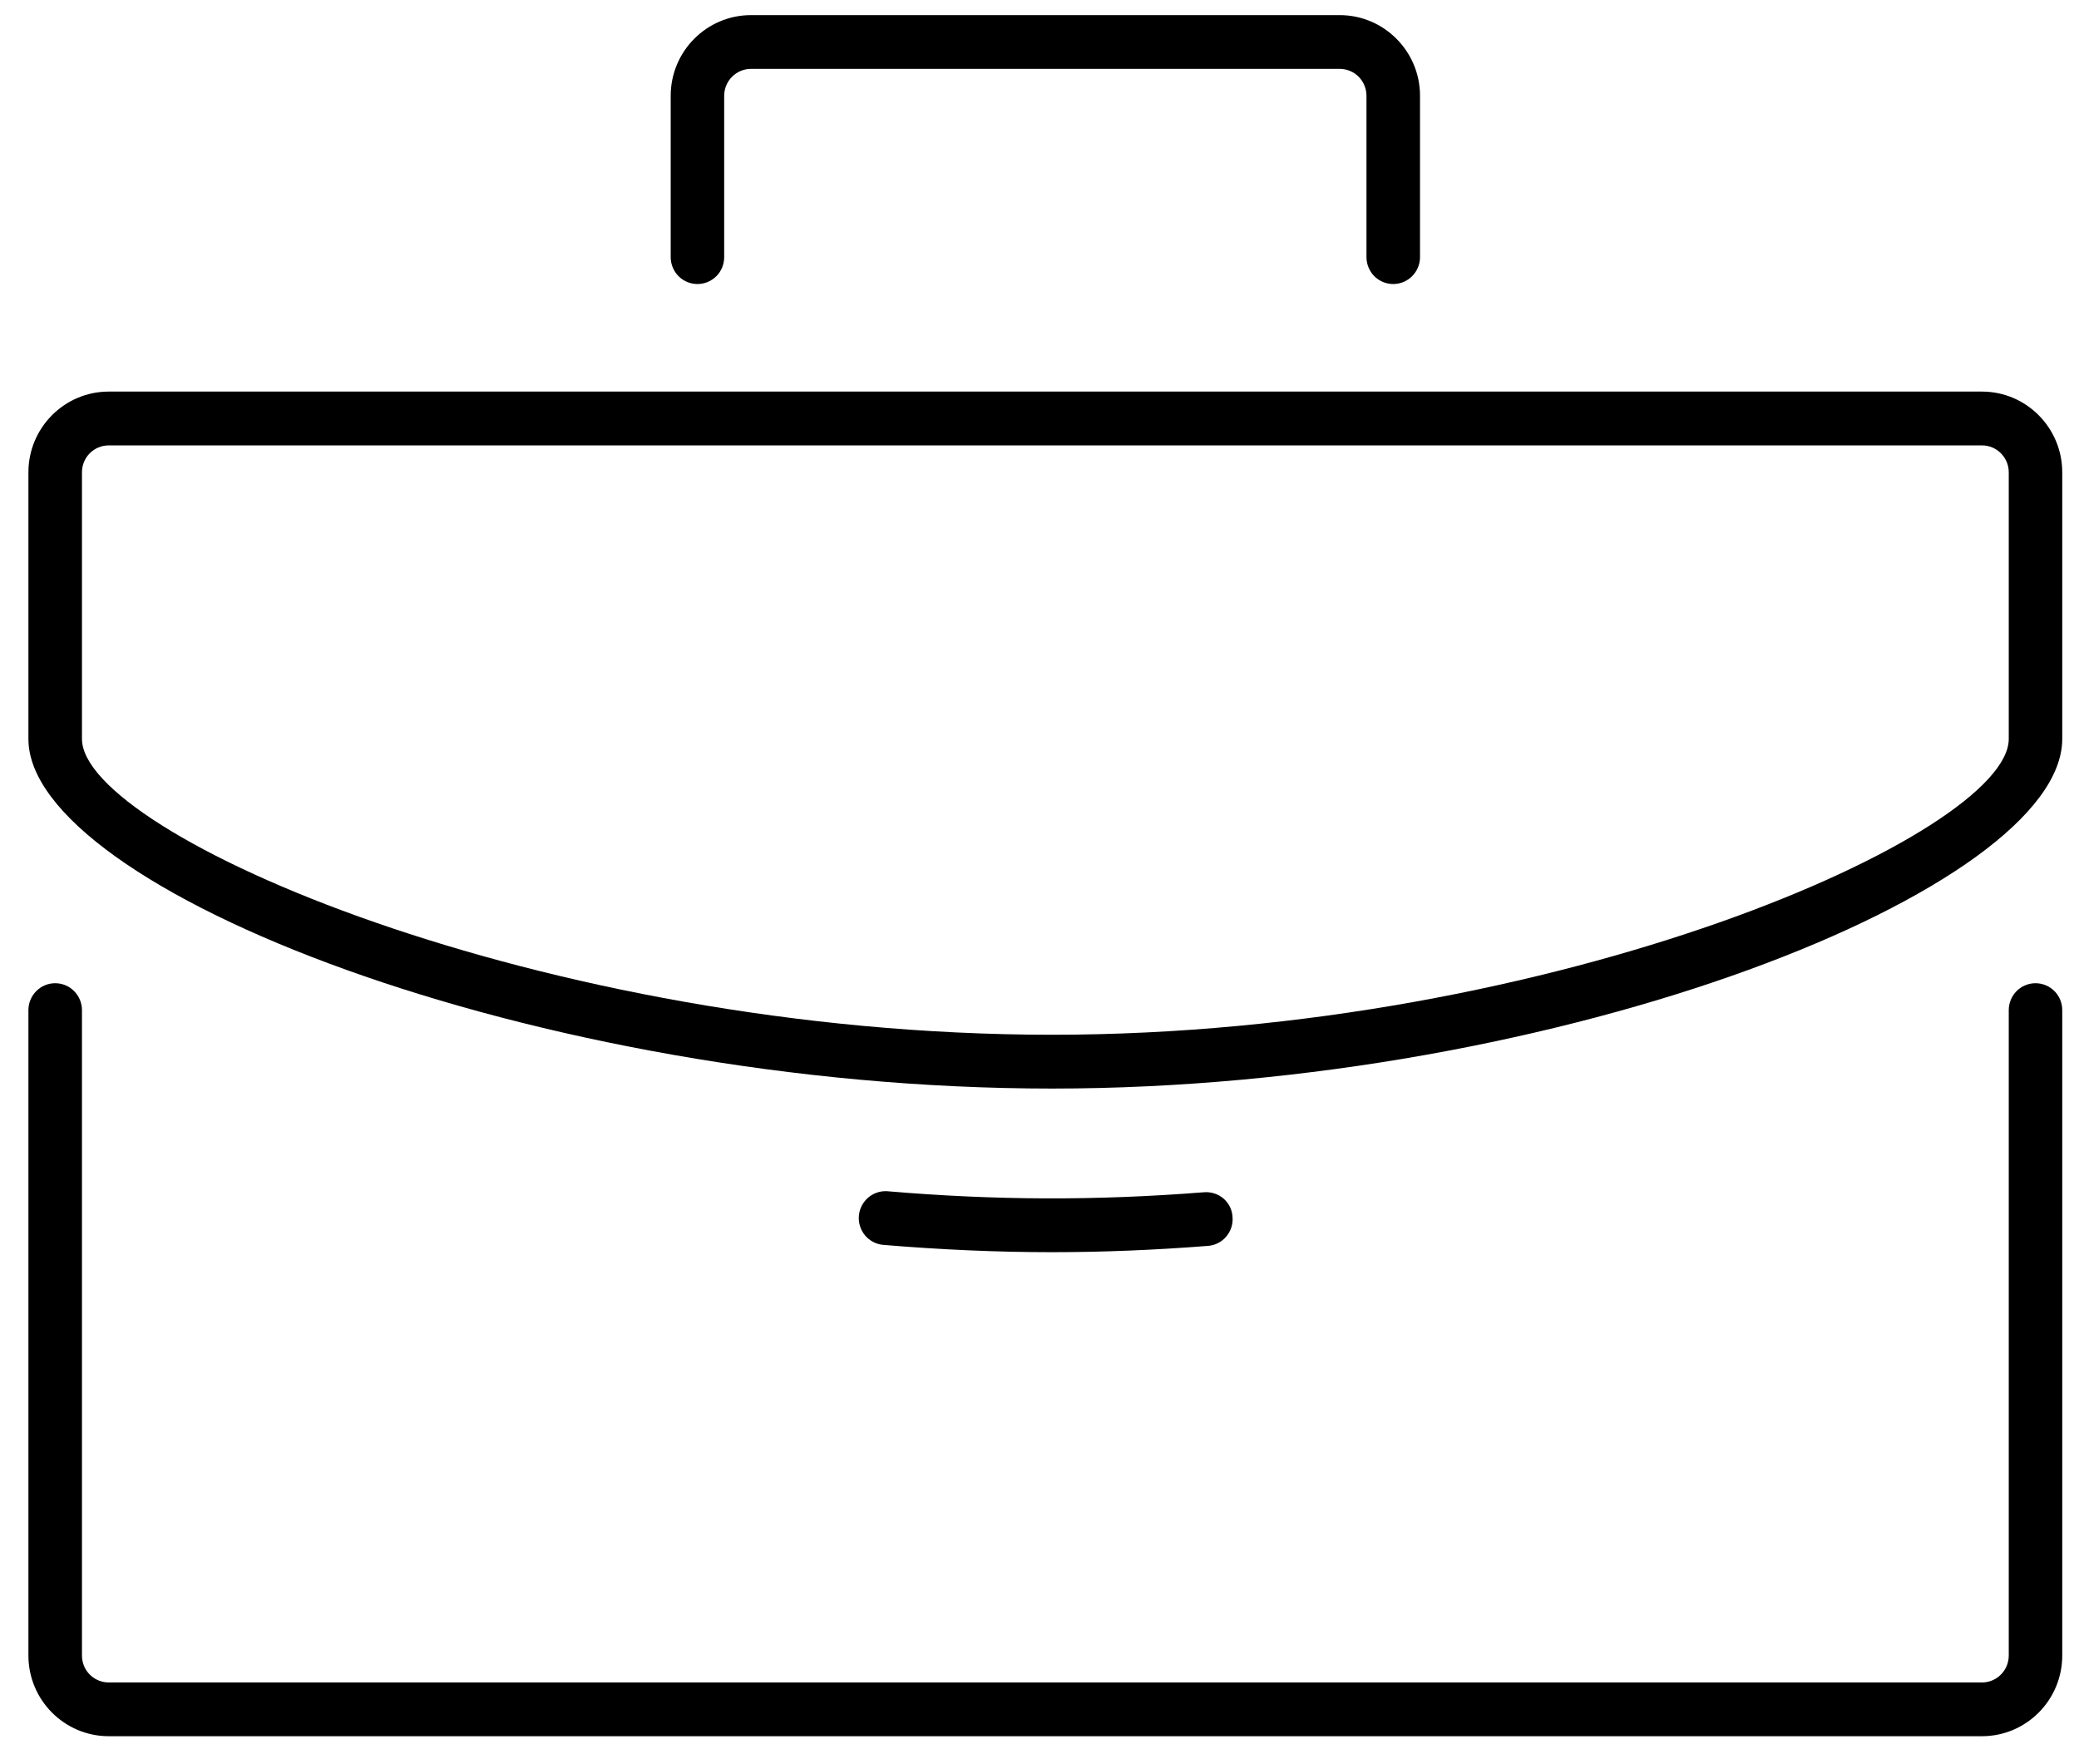 <svg width="33" height="28" viewBox="0 0 33 28" fill="none" xmlns="http://www.w3.org/2000/svg">
<path d="M32.31 15.605C32.197 15.605 32.089 15.65 32.009 15.73C31.93 15.81 31.885 15.919 31.885 16.032V26.276C31.885 26.389 31.84 26.498 31.76 26.578C31.681 26.658 31.573 26.703 31.46 26.703H1.725C1.613 26.703 1.505 26.658 1.425 26.578C1.345 26.498 1.301 26.389 1.301 26.276V16.032C1.301 15.919 1.256 15.81 1.176 15.73C1.097 15.65 0.989 15.605 0.876 15.605C0.763 15.605 0.655 15.65 0.576 15.73C0.496 15.81 0.451 15.919 0.451 16.032L0.451 26.276C0.451 26.982 1.023 27.556 1.725 27.556H31.46C32.163 27.556 32.734 26.982 32.734 26.276V16.032C32.734 15.919 32.69 15.81 32.61 15.73C32.53 15.65 32.422 15.605 32.31 15.605ZM22.115 4.508C22.227 4.508 22.336 4.463 22.415 4.383C22.495 4.303 22.54 4.194 22.54 4.081V1.52C22.54 0.814 21.968 0.24 21.265 0.24H11.92C11.218 0.24 10.646 0.814 10.646 1.52V4.081C10.646 4.194 10.691 4.303 10.77 4.383C10.85 4.463 10.958 4.508 11.071 4.508C11.183 4.508 11.291 4.463 11.371 4.383C11.451 4.303 11.495 4.194 11.495 4.081V1.52C11.495 1.407 11.54 1.298 11.62 1.218C11.7 1.138 11.807 1.093 11.92 1.093H21.265C21.378 1.093 21.486 1.138 21.566 1.218C21.645 1.298 21.69 1.407 21.69 1.52V4.081C21.69 4.194 21.735 4.303 21.814 4.383C21.894 4.463 22.002 4.508 22.115 4.508Z" fill="black"/>
<path d="M31.46 6.215H1.725C1.023 6.215 0.451 6.79 0.451 7.496V11.728C0.451 14.1 8.485 17.277 16.699 17.277C24.806 17.277 32.734 14.1 32.734 11.728V7.496C32.734 6.79 32.163 6.215 31.46 6.215ZM31.885 11.728C31.885 13.234 24.7 16.423 16.699 16.423C8.586 16.423 1.301 13.235 1.301 11.728V7.496C1.301 7.383 1.345 7.274 1.425 7.194C1.505 7.114 1.613 7.069 1.725 7.069H31.46C31.573 7.069 31.681 7.114 31.76 7.194C31.84 7.274 31.885 7.383 31.885 7.496V11.728ZM16.699 19.874C17.5 19.874 18.333 19.84 19.174 19.774C19.23 19.77 19.284 19.755 19.334 19.729C19.384 19.704 19.428 19.669 19.464 19.626C19.5 19.583 19.528 19.534 19.545 19.481C19.562 19.427 19.569 19.371 19.564 19.315C19.561 19.259 19.547 19.204 19.522 19.153C19.497 19.103 19.462 19.058 19.419 19.021C19.376 18.985 19.327 18.957 19.273 18.941C19.22 18.924 19.163 18.918 19.107 18.923C17.396 19.058 15.787 19.052 14.079 18.906C13.969 18.9 13.86 18.938 13.777 19.011C13.694 19.084 13.642 19.186 13.633 19.297C13.623 19.407 13.658 19.517 13.727 19.603C13.797 19.689 13.898 19.744 14.008 19.757C14.922 19.834 15.827 19.874 16.699 19.874Z" fill="black"/>
</svg>
